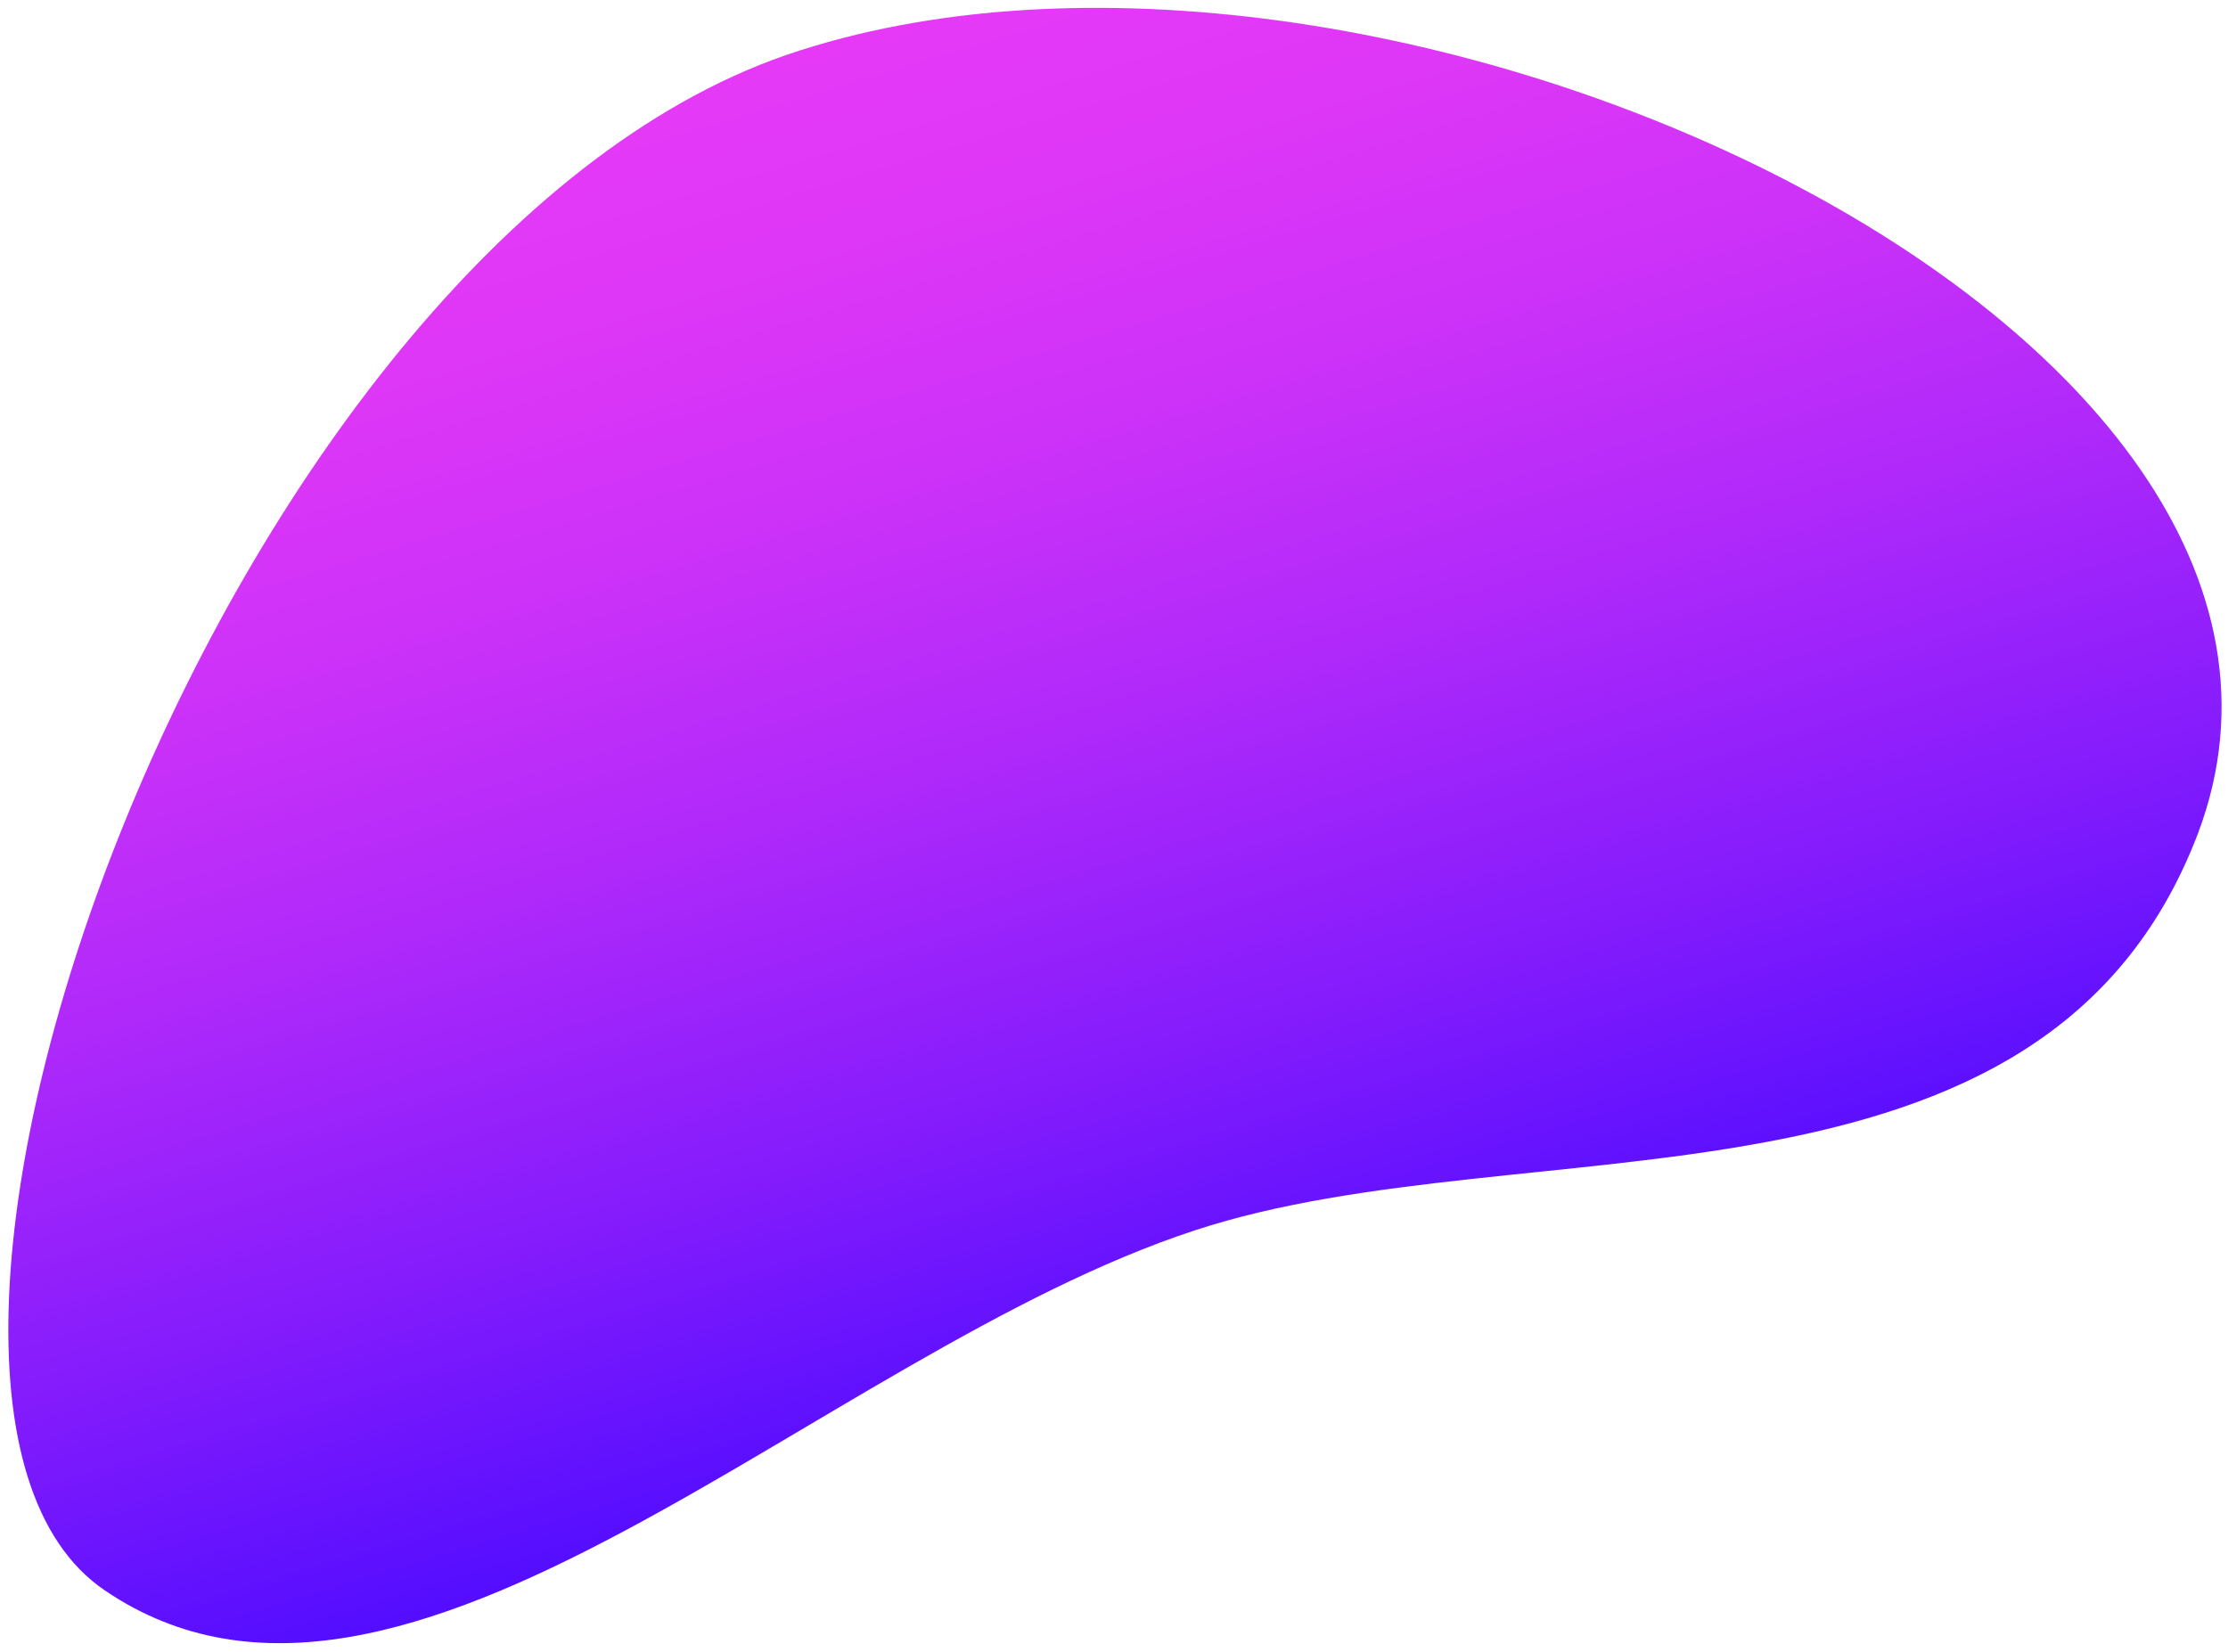 <?xml version="1.0" encoding="utf-8"?>
<!-- Generator: Adobe Illustrator 22.1.0, SVG Export Plug-In . SVG Version: 6.00 Build 0)  -->
<svg version="1.1" id="Layer_1" xmlns="http://www.w3.org/2000/svg" xmlns:xlink="http://www.w3.org/1999/xlink" x="0px" y="0px"
	 viewBox="0 0 178 132" style="enable-background:new 0 0 178 132;" xml:space="preserve">
<style type="text/css">
	.st0{fill:url(#SVGID_1_);}
</style>
<linearGradient id="SVGID_1_" gradientUnits="userSpaceOnUse" x1="97.349" y1="110.221" x2="65.186" y2="3.695">
	<stop  offset="5.003079e-04" style="stop-color:#530DFF"/>
	<stop  offset="0.243" style="stop-color:#861CFC"/>
	<stop  offset="0.477" style="stop-color:#AF29FA"/>
	<stop  offset="0.688" style="stop-color:#CD32F8"/>
	<stop  offset="0.87" style="stop-color:#DF37F7"/>
	<stop  offset="1" style="stop-color:#E539F7"/>
</linearGradient>
<path class="st0" d="M62.8,4.4C17.7,20-14.9,111.4,8.4,127.1c23.9,16.2,57.1-19,87.1-28.8c26.5-8.7,67.8,0.6,80.1-31.7
	C190.9,26,109.5-11.6,62.8,4.4z"/>
</svg>
